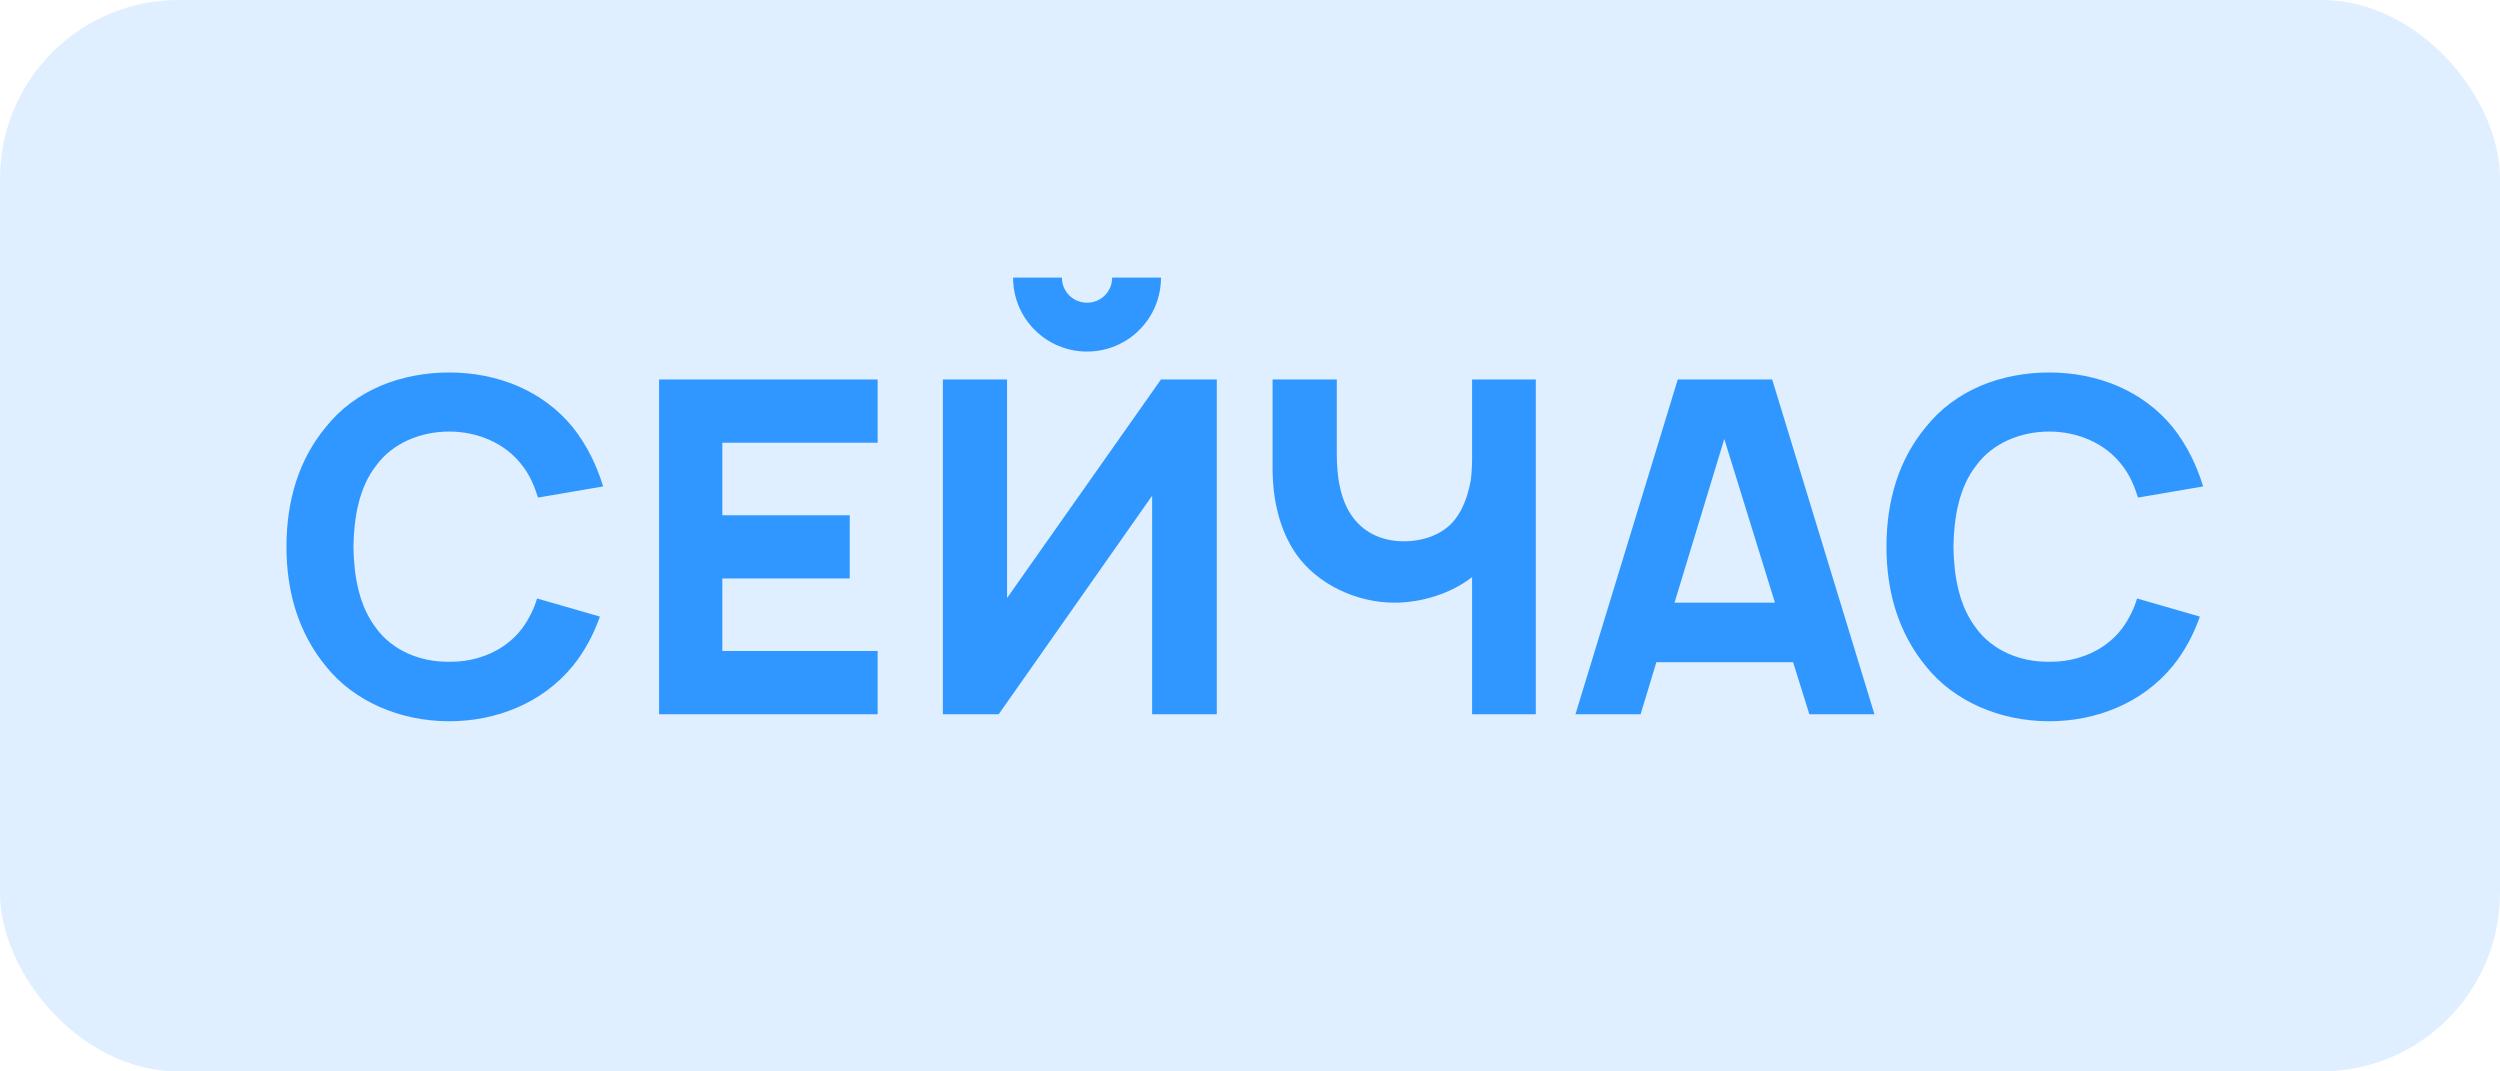 <?xml version="1.0" encoding="UTF-8"?> <svg xmlns="http://www.w3.org/2000/svg" width="56" height="24" viewBox="0 0 56 24" fill="none"> <rect width="56" height="24" rx="4" fill="#2F97FF" fill-opacity="0.15"></rect> <path d="M12.031 13.406C11.958 13.646 11.844 13.875 11.698 14.073C11.323 14.573 10.698 14.833 10.062 14.823C9.417 14.833 8.792 14.573 8.427 14.073C8.042 13.573 7.927 12.906 7.917 12.25C7.927 11.594 8.042 10.917 8.427 10.427C8.792 9.927 9.417 9.667 10.062 9.667C10.698 9.667 11.323 9.927 11.698 10.427C11.865 10.635 11.969 10.885 12.052 11.146L13.51 10.896C13.375 10.448 13.156 9.979 12.823 9.562C12.156 8.75 11.146 8.344 10.062 8.344C8.979 8.344 7.958 8.74 7.302 9.562C6.688 10.302 6.417 11.219 6.417 12.25C6.417 13.24 6.677 14.167 7.302 14.927C7.927 15.708 8.958 16.156 10.062 16.156C11.104 16.156 12.135 15.76 12.823 14.927C13.104 14.583 13.302 14.198 13.438 13.812L12.031 13.406ZM19.659 9.917V8.5H14.763V16H19.659V14.583H16.18V12.958H19.034V11.542H16.18V9.917H19.659ZM24.912 6.219C24.912 6.531 24.662 6.781 24.35 6.781C24.037 6.781 23.787 6.531 23.787 6.219H22.693C22.693 7.135 23.433 7.875 24.35 7.875C25.266 7.875 26.006 7.135 26.006 6.219H24.912ZM26.006 8.5L22.558 13.396V8.5H21.12V16H22.37L25.808 11.104V16H27.256V8.5H26.006ZM32.975 8.5V10.271C32.975 10.438 32.965 10.604 32.944 10.771C32.882 11.094 32.777 11.396 32.6 11.625C32.35 11.958 31.902 12.125 31.454 12.125C31.017 12.125 30.6 11.979 30.309 11.594C30.027 11.219 29.944 10.698 29.944 10.167V8.5H28.506V10.49C28.506 11.167 28.652 11.865 29.038 12.417C29.517 13.094 30.392 13.5 31.236 13.5C31.85 13.5 32.507 13.292 32.975 12.927V16H34.402V8.5H32.975ZM40.53 16H41.988L39.697 8.5H37.582L35.29 16H36.749L37.103 14.833H40.165L40.53 16ZM37.509 13.5L38.624 9.833L39.759 13.5H37.509ZM47.871 13.406C47.798 13.646 47.684 13.875 47.538 14.073C47.163 14.573 46.538 14.833 45.902 14.823C45.257 14.833 44.632 14.573 44.267 14.073C43.882 13.573 43.767 12.906 43.757 12.25C43.767 11.594 43.882 10.917 44.267 10.427C44.632 9.927 45.257 9.667 45.902 9.667C46.538 9.667 47.163 9.927 47.538 10.427C47.704 10.635 47.809 10.885 47.892 11.146L49.35 10.896C49.215 10.448 48.996 9.979 48.663 9.562C47.996 8.75 46.986 8.344 45.902 8.344C44.819 8.344 43.798 8.74 43.142 9.562C42.527 10.302 42.257 11.219 42.257 12.25C42.257 13.24 42.517 14.167 43.142 14.927C43.767 15.708 44.798 16.156 45.902 16.156C46.944 16.156 47.975 15.76 48.663 14.927C48.944 14.583 49.142 14.198 49.277 13.812L47.871 13.406Z" fill="#2F97FF"></path> </svg> 